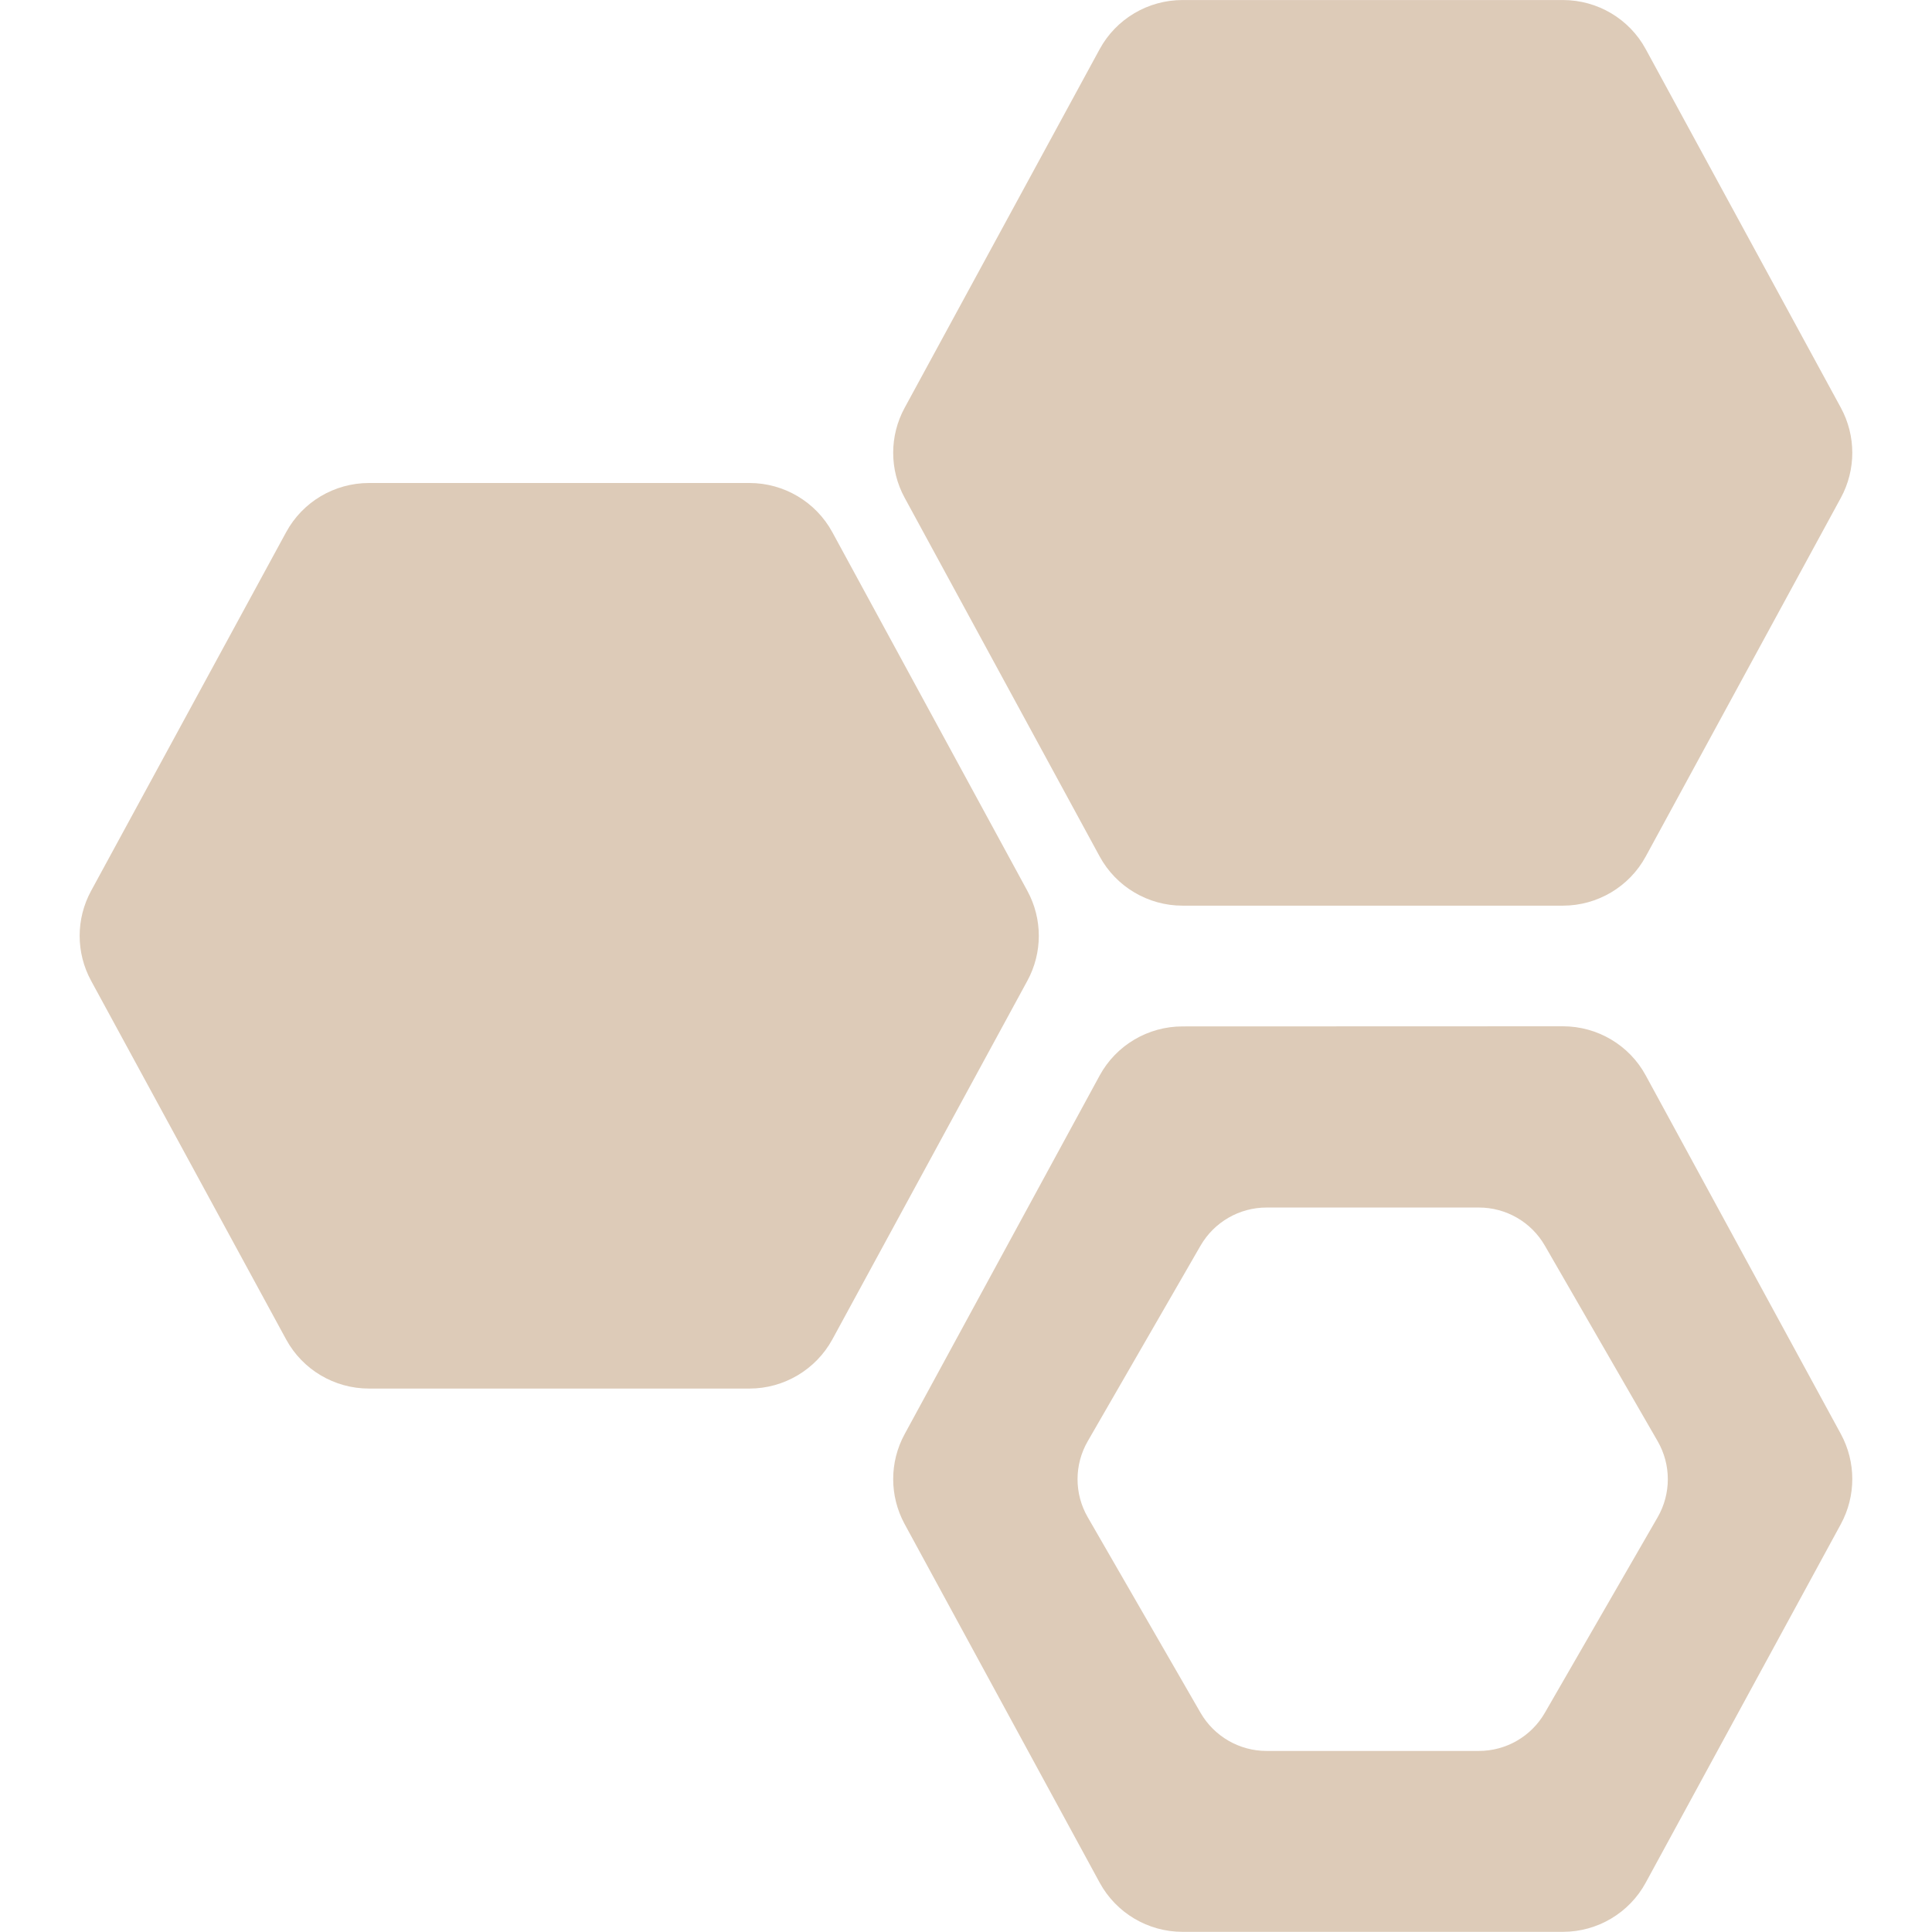 <?xml version="1.0" encoding="utf-8"?>
<svg xmlns="http://www.w3.org/2000/svg" fill="none" height="100%" overflow="visible" preserveAspectRatio="none" style="display: block;" viewBox="0 0 60 60" width="100%">
<g id="Group 111">
<g id="three-hexagons-cell-symbol-svgrepo-com 1">
<g id="Group">
<g id="Group_2">
<path d="M36.724 31.876C35.652 31.876 34.663 32.461 34.151 33.401L28.095 44.537C27.62 45.409 27.62 46.459 28.095 47.333L34.151 58.467C34.663 59.408 35.652 59.995 36.724 59.995H48.537C49.61 59.995 50.6 59.408 51.11 58.467L57.169 47.333C57.643 46.457 57.643 45.407 57.169 44.533L51.11 33.399C50.6 32.457 49.61 31.872 48.537 31.872L36.724 31.876ZM47.977 53.192C47.555 53.926 46.773 54.377 45.929 54.377H39.333C38.49 54.377 37.709 53.926 37.285 53.194L33.782 47.121C33.358 46.388 33.358 45.489 33.782 44.756L37.285 38.683C37.709 37.951 38.49 37.501 39.333 37.501H45.929C46.773 37.501 47.555 37.951 47.977 38.685L51.48 44.758C51.901 45.489 51.901 46.388 51.48 47.119L47.977 53.192Z" fill="#DDCBB8" id="Vector"/>
<path d="M25.849 16.528C25.337 15.587 24.348 15 23.276 15H11.459C10.386 15 9.398 15.585 8.886 16.528L2.83 27.665C2.355 28.537 2.355 29.588 2.83 30.46L8.886 41.597C9.398 42.538 10.386 43.123 11.459 43.123H23.276C24.348 43.123 25.337 42.534 25.849 41.597L31.905 30.46C32.38 29.588 32.38 28.537 31.905 27.665L25.849 16.528Z" fill="#DDCBB8" id="Vector_2"/>
<path d="M48.537 28.126C49.61 28.126 50.6 27.539 51.11 26.598L57.169 15.461C57.643 14.588 57.643 13.536 57.169 12.662L51.11 1.527C50.6 0.586 49.612 0.001 48.537 0.001H36.724C35.652 0.001 34.663 0.586 34.151 1.527L28.095 12.664C27.62 13.536 27.62 14.588 28.095 15.459L34.151 26.598C34.663 27.539 35.652 28.126 36.724 28.126H48.537Z" fill="#DDCBB8" id="Vector_3"/>
</g>
</g>
</g>
</g>
</svg>